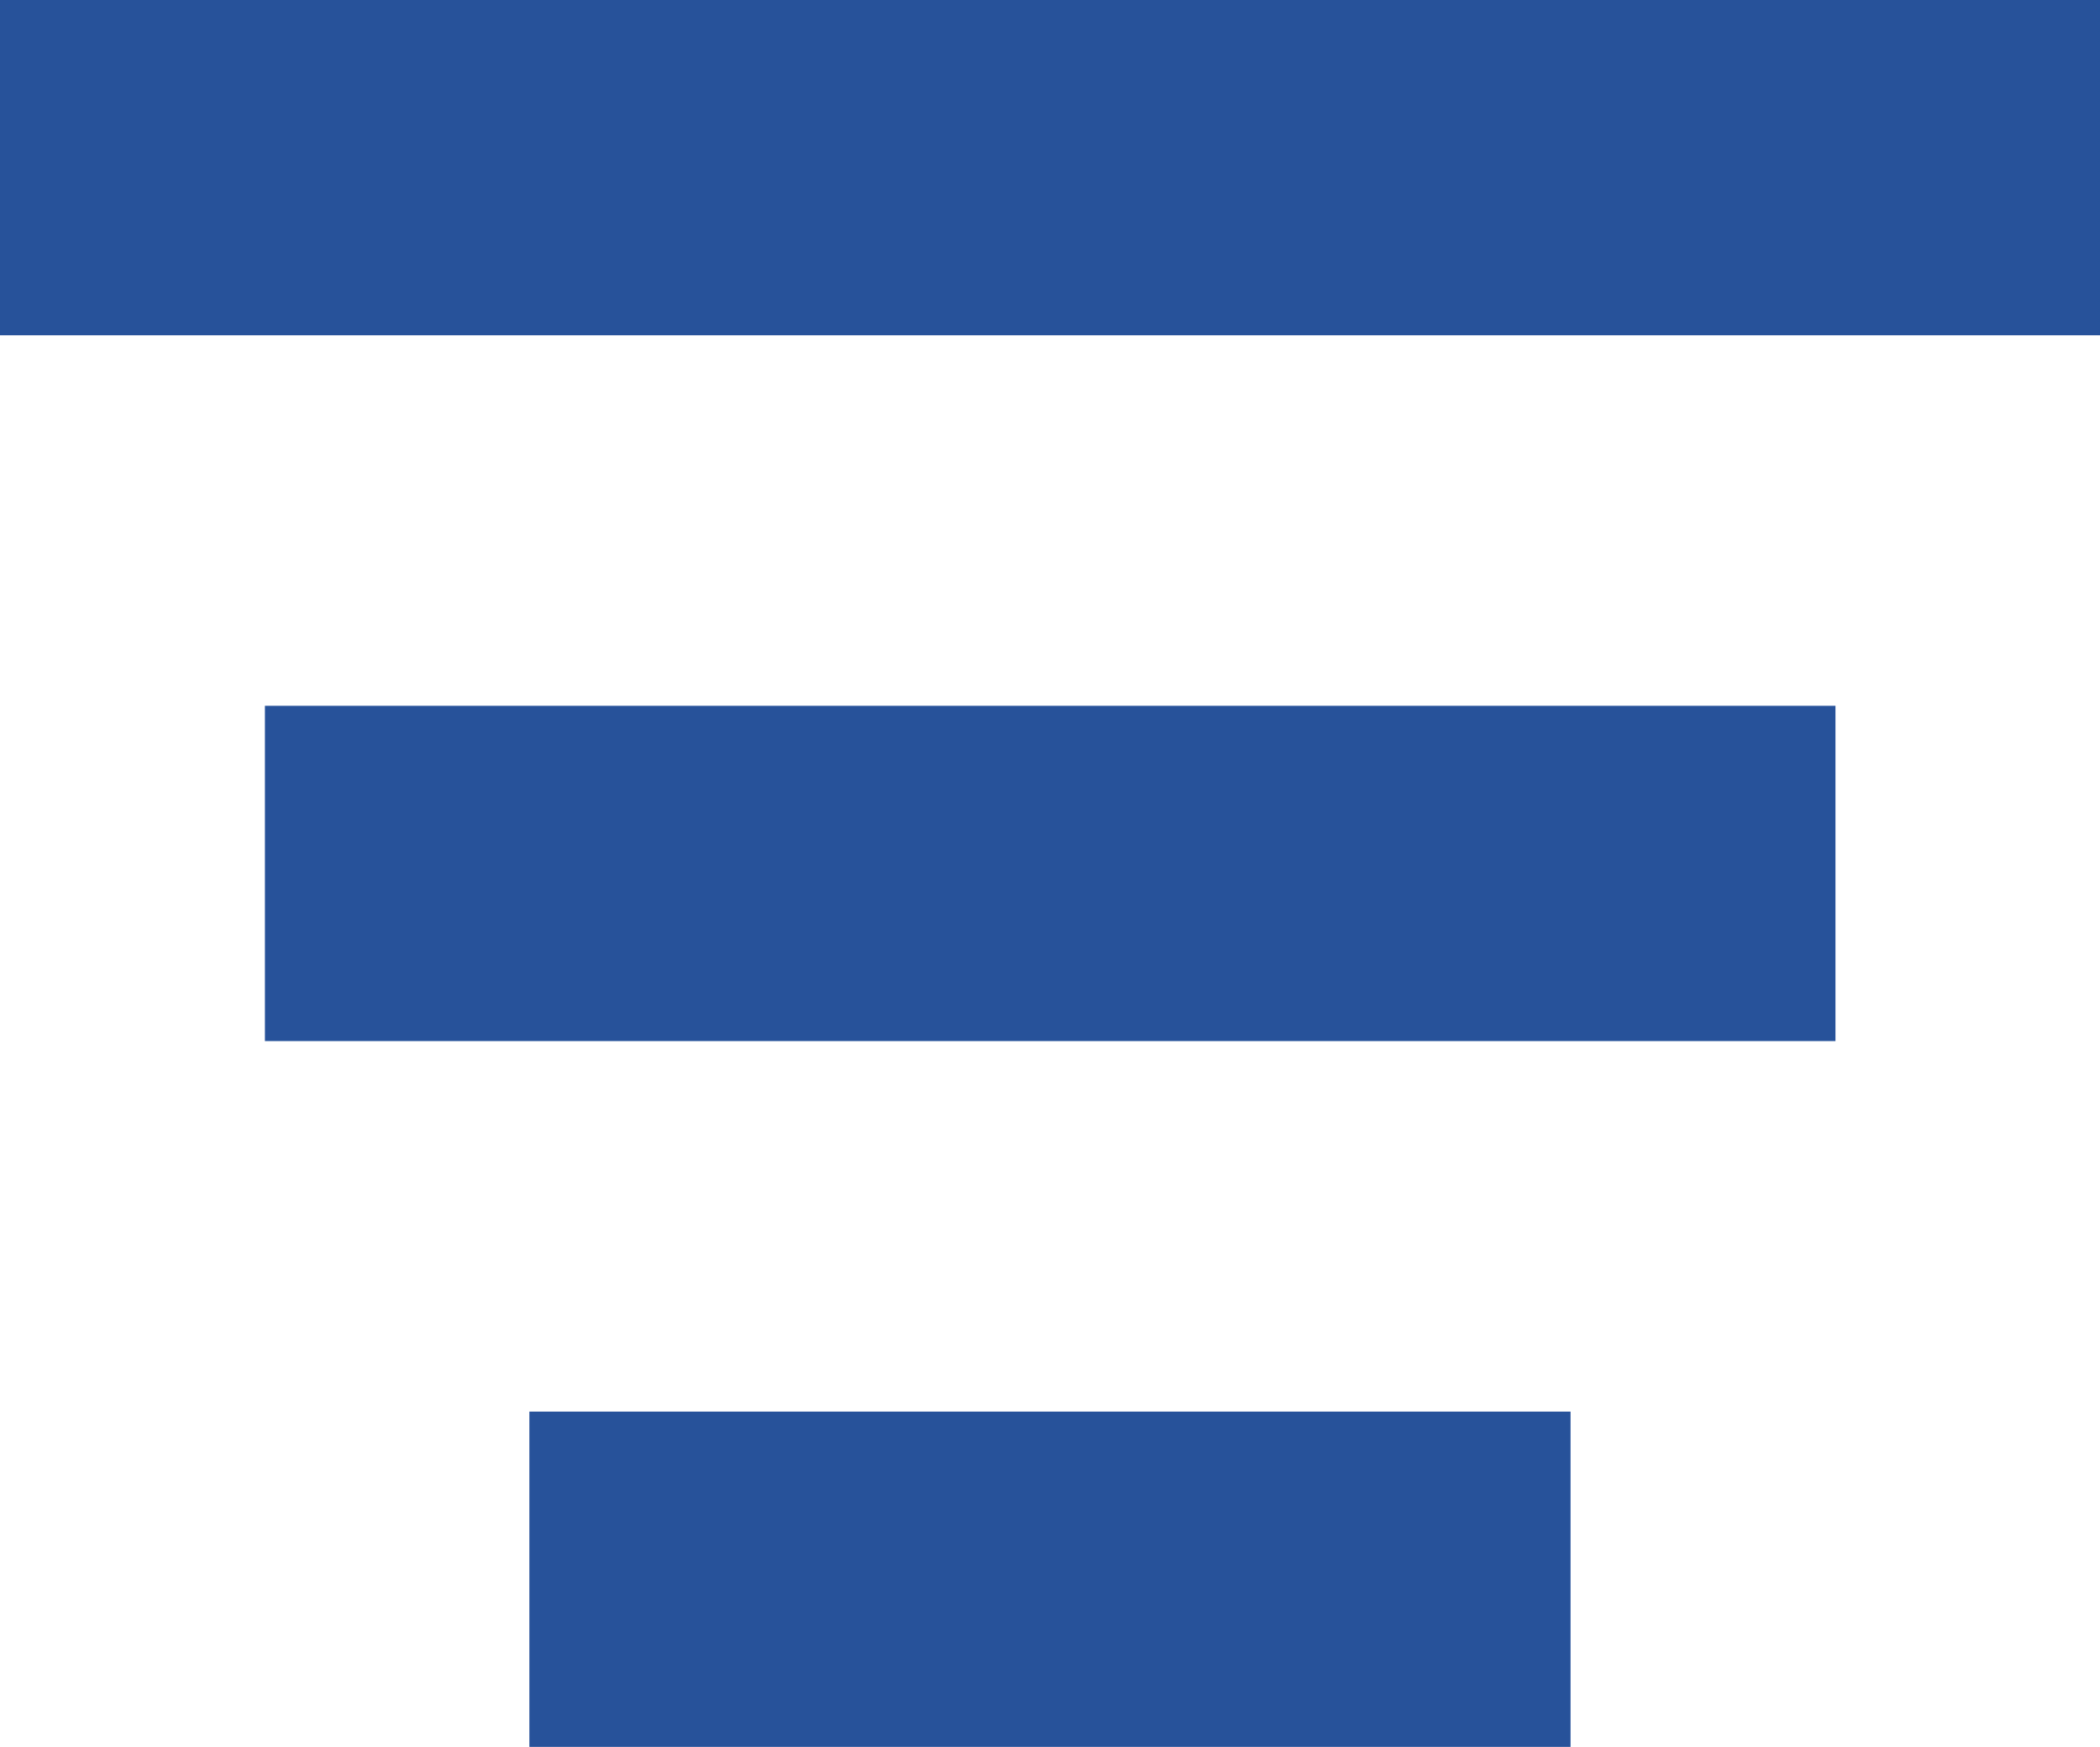 <svg xmlns="http://www.w3.org/2000/svg" width="27.745" height="23.082" viewBox="0 0 27.745 23.082">
  <path id="Path_6659" data-name="Path 6659" d="M6.994,23.082v-4.43H20.75v4.43ZM3.5,13.756V9.326h20.75v4.43ZM0,4.43V0H27.745V4.43Z" fill="#27529a"/>
</svg>
